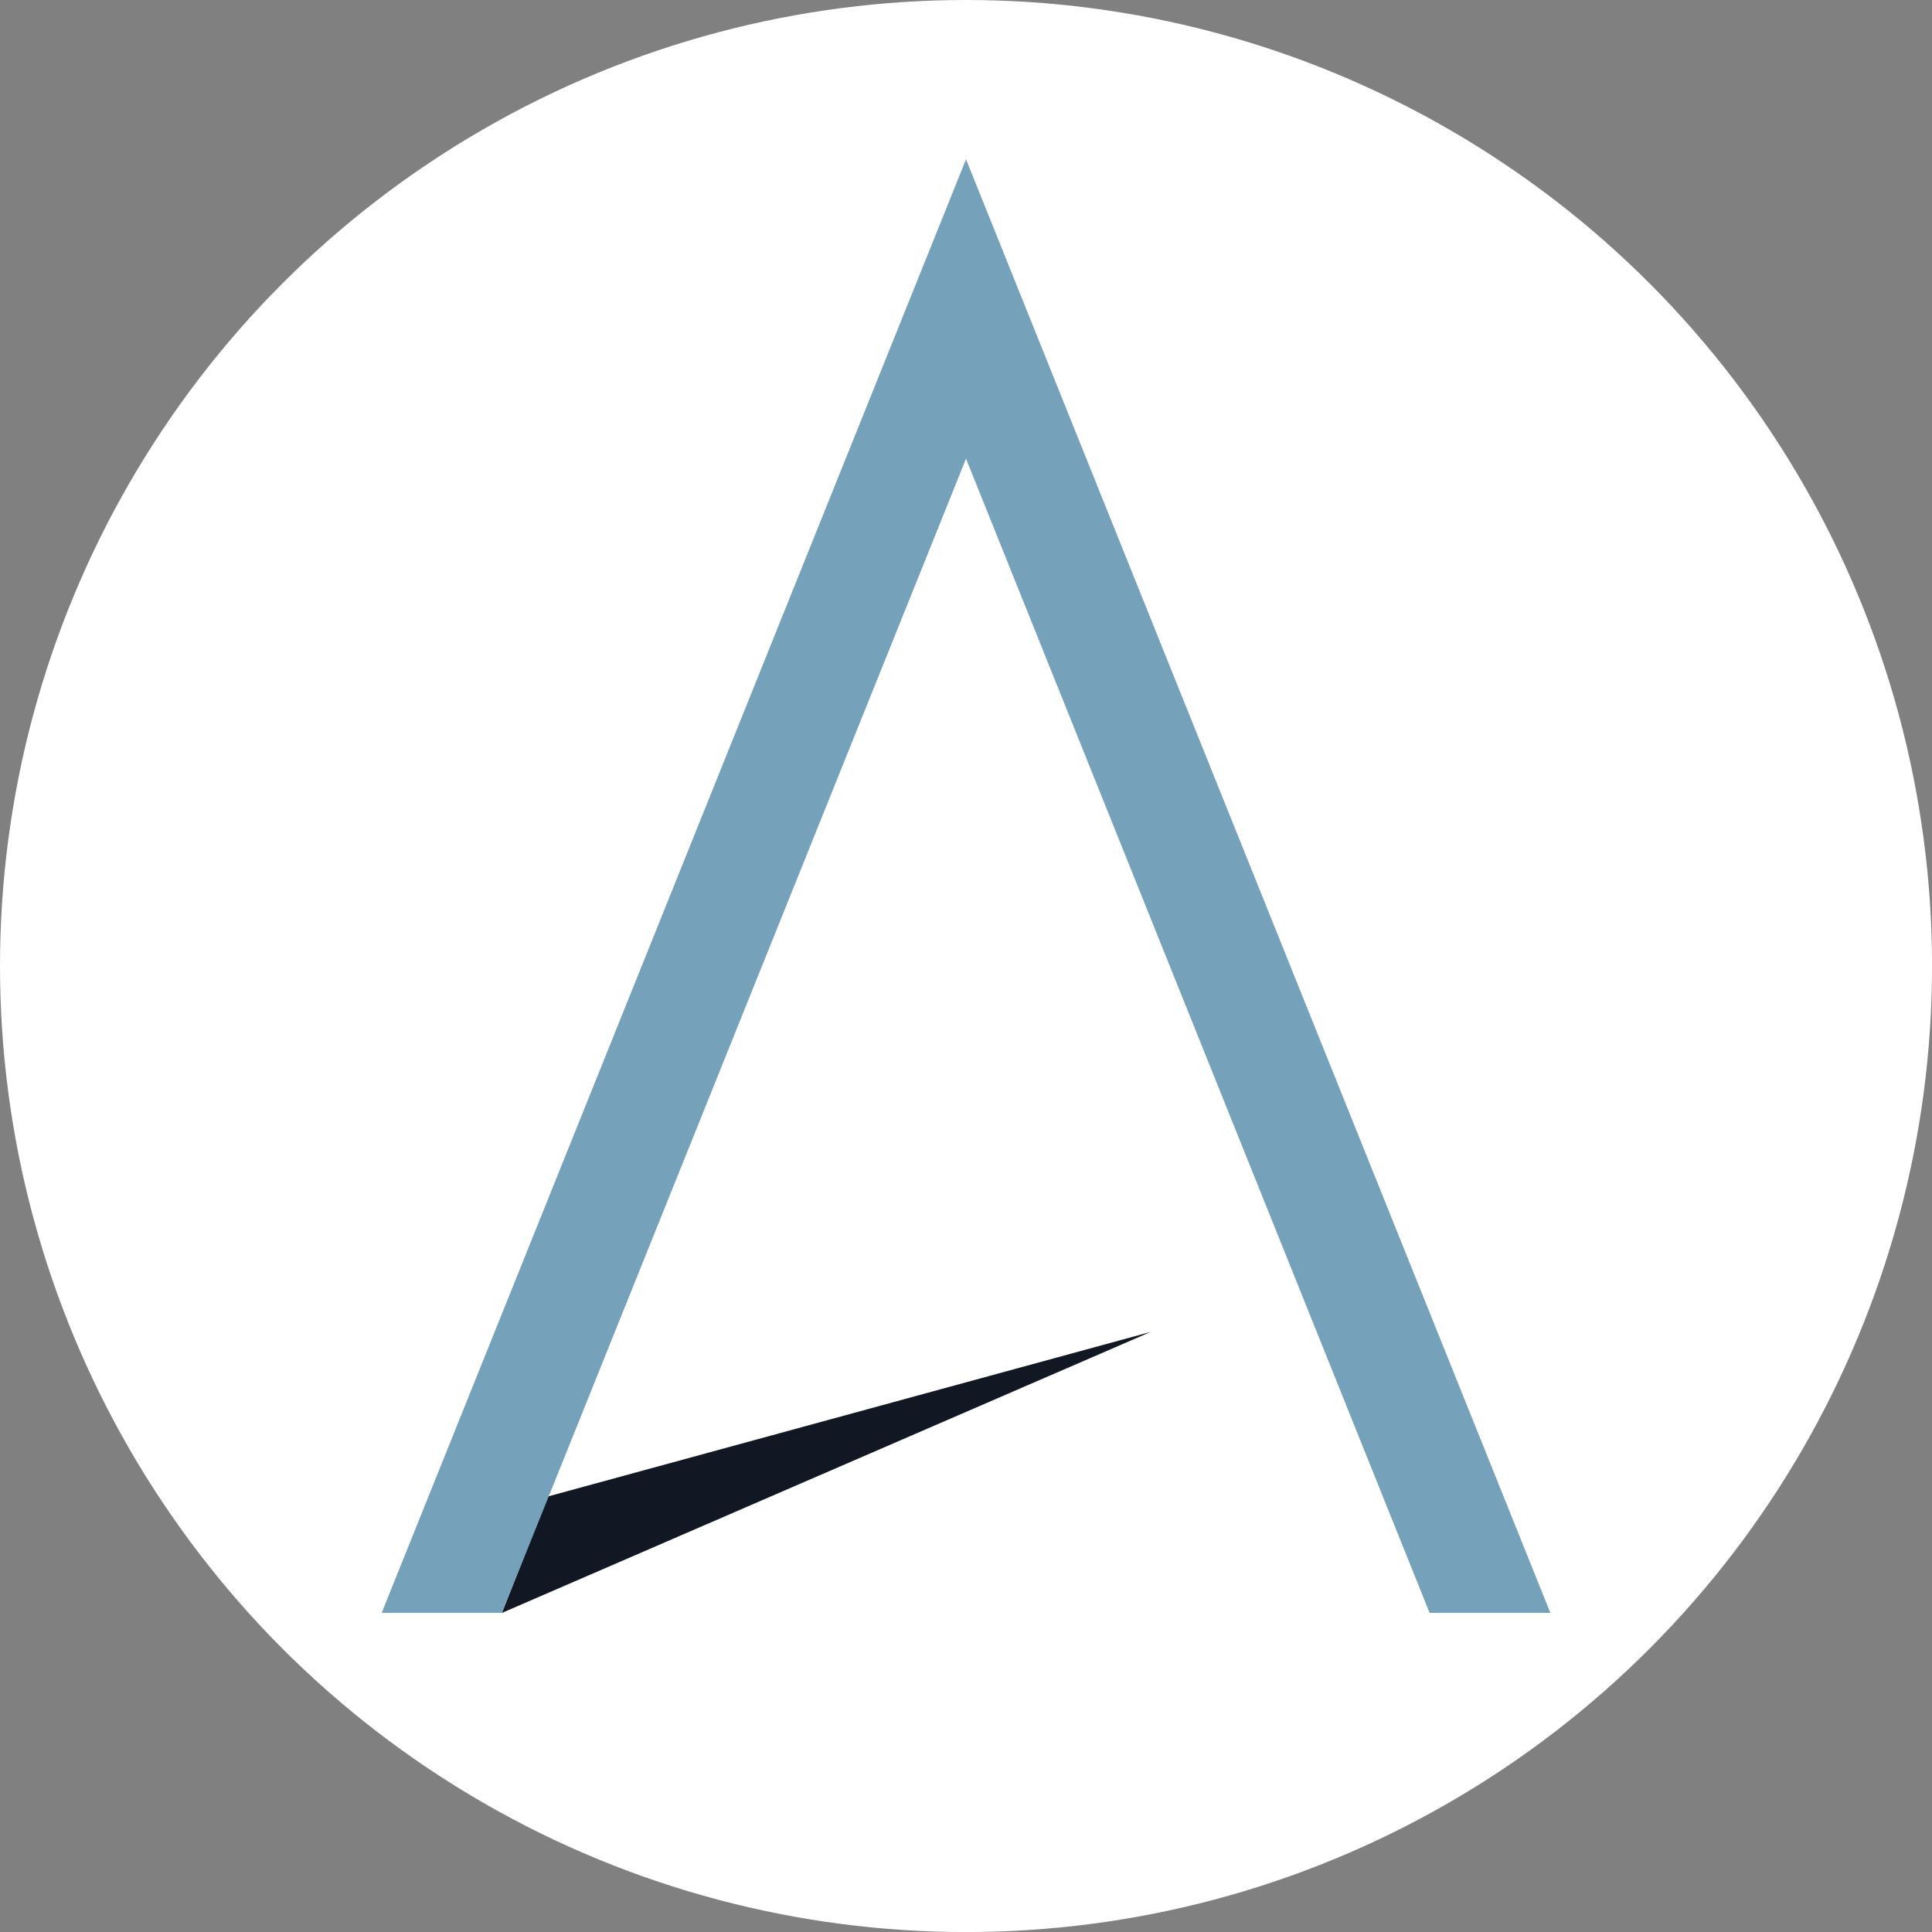 <?xml version="1.0" encoding="UTF-8"?>
<svg id="BACKGROUND" xmlns="http://www.w3.org/2000/svg" viewBox="0 0 459.57 459.57">
  <rect x="0" y="0" width="459.57" height="459.57" fill="#808080" stroke="none"/>
  <defs>
    <style>
      .cls-1 {
        fill: #111824;
      }

      .cls-1, .cls-2, .cls-3 {
        stroke-width: 0px;
      }

      .cls-2 {
        fill: #75a1ba;
      }

      .cls-3 {
        fill: #fff;
      }
    </style>
  </defs>
  <circle class="cls-3" cx="229.79" cy="229.79" r="229.79"/>
  <g>
    <path class="cls-1" d="M119.41,383.66l154.35-66.85-143.5,39.18-10.86,27.67Z"/>
    <path class="cls-2" d="M119.38,383.66L229.79,109.11l110.27,274.55h28.73L229.79,37.89,90.79,383.66h28.59Z"/>
  </g>
</svg>